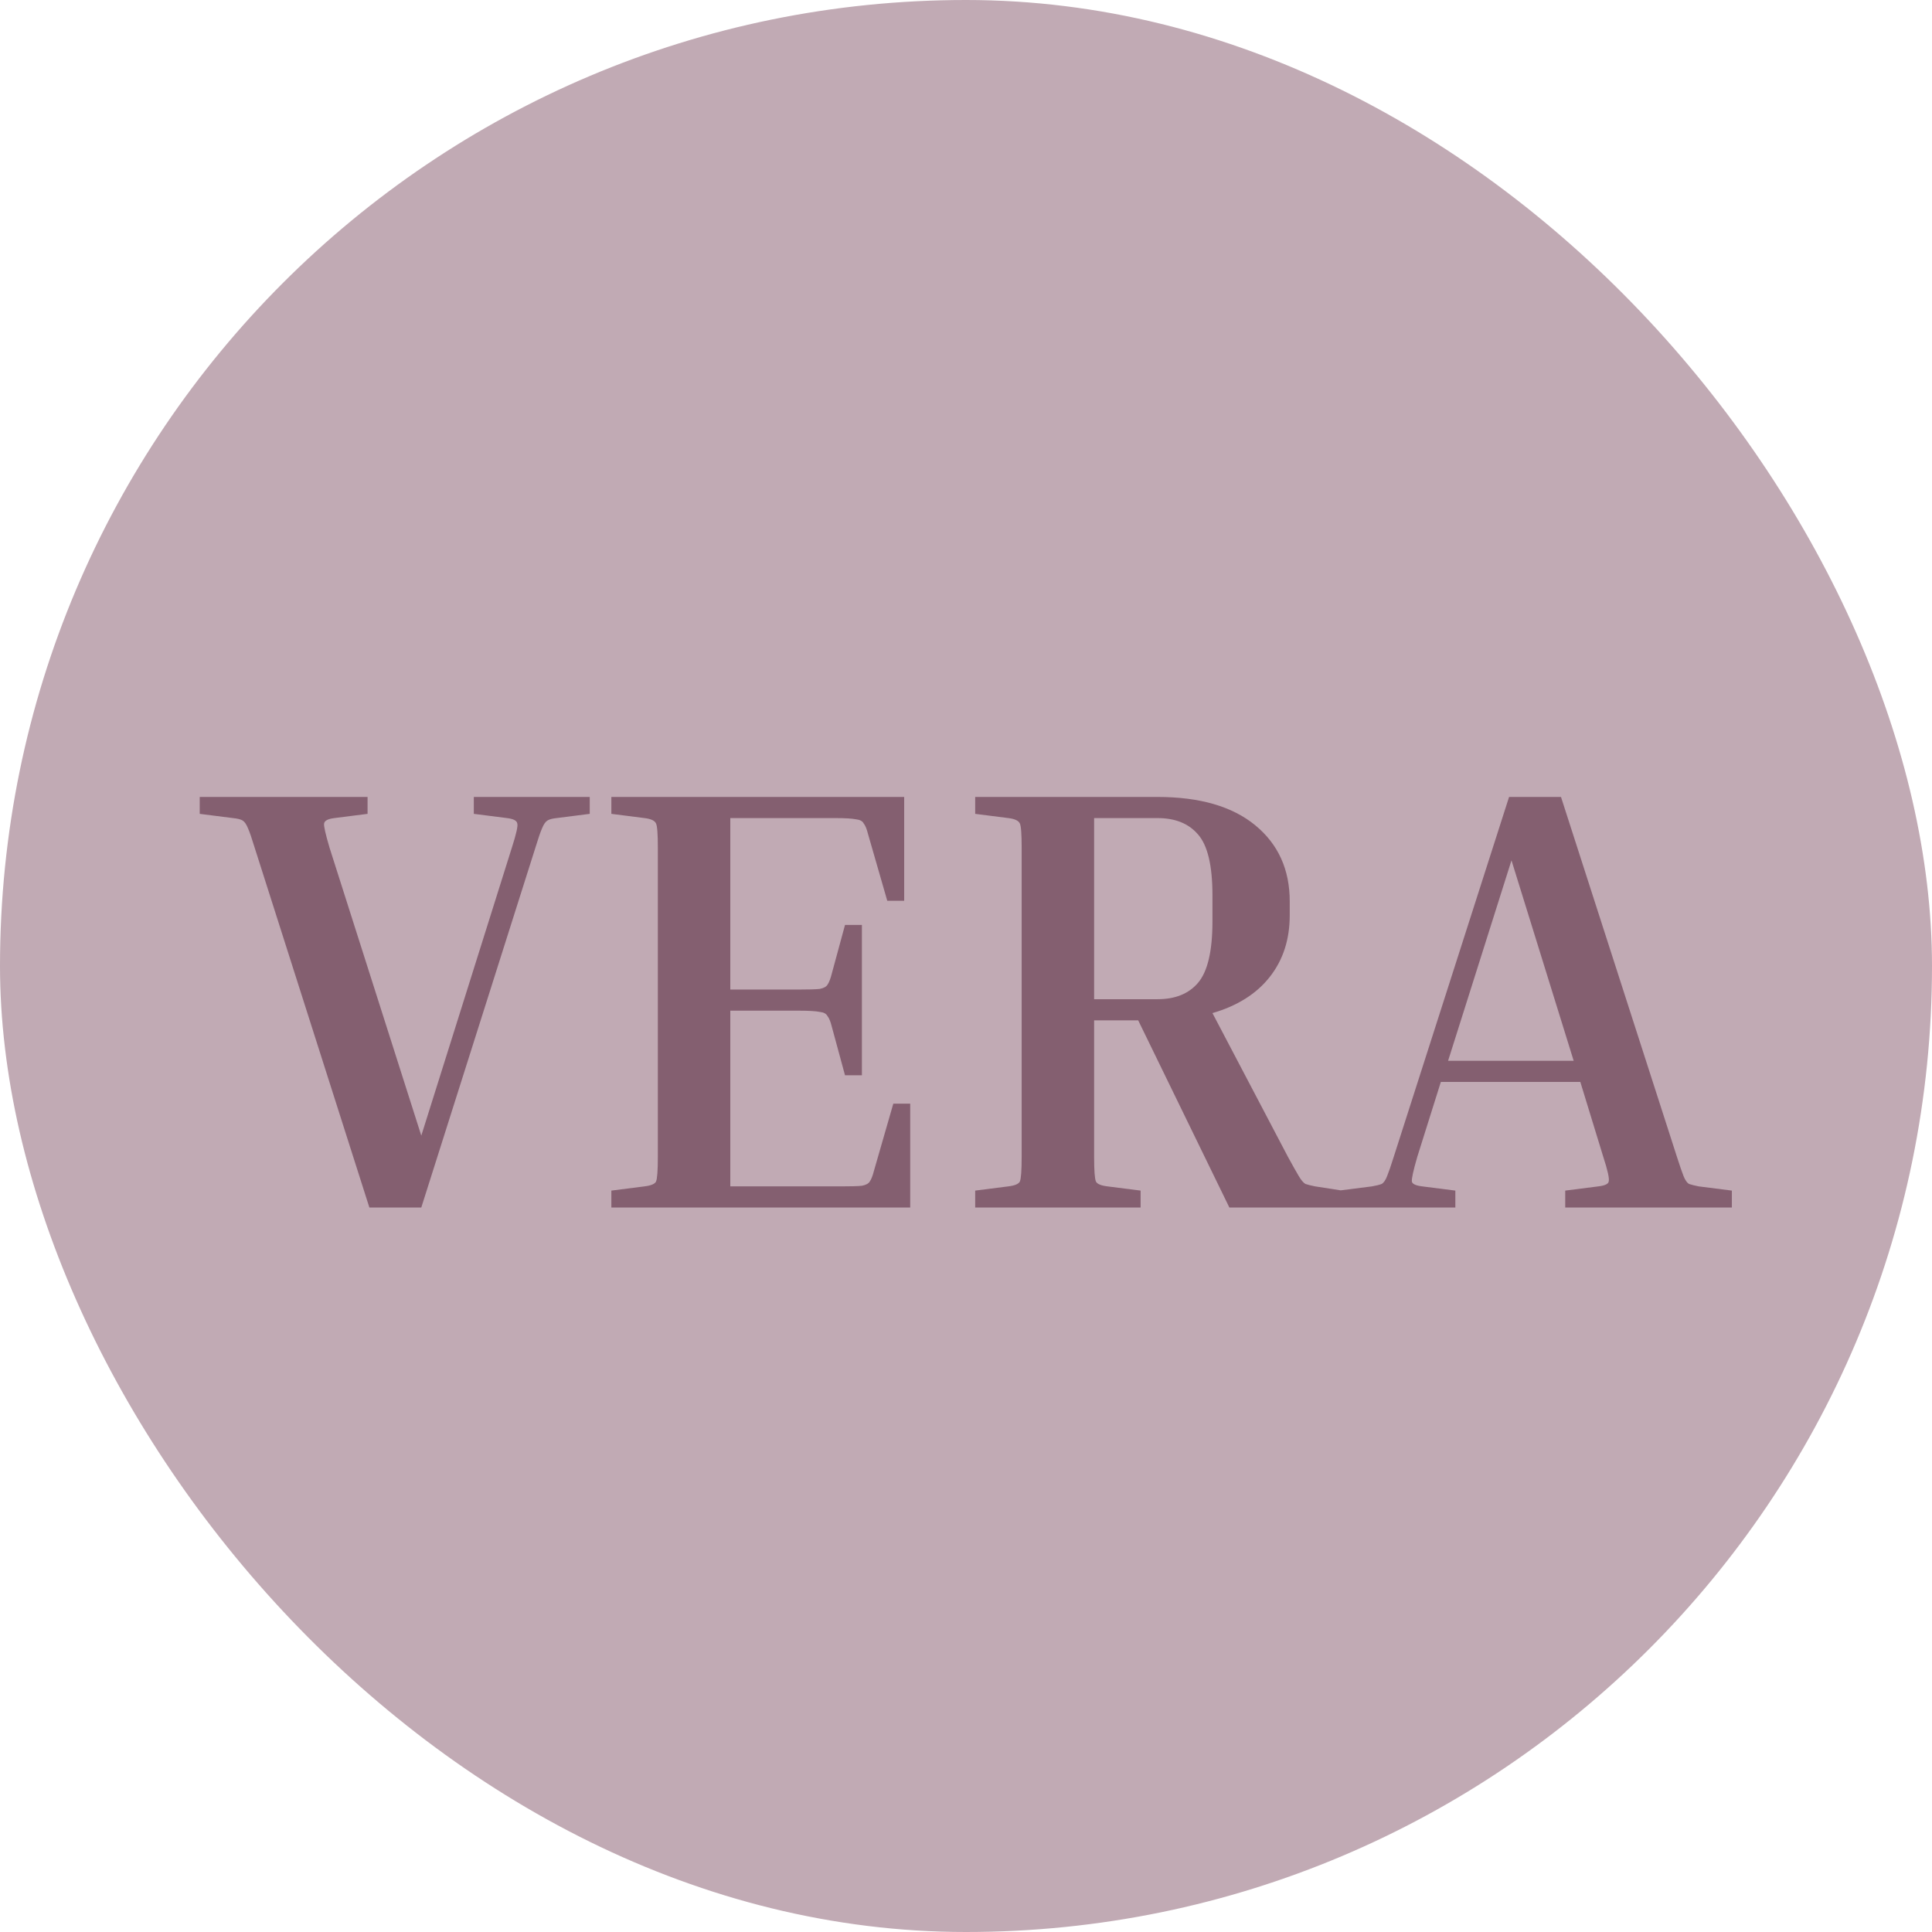 <?xml version="1.0" encoding="UTF-8"?> <svg xmlns="http://www.w3.org/2000/svg" width="32" height="32" viewBox="0 0 32 32" fill="none"><rect width="32" height="32" rx="16" fill="#C1AAB4"></rect><path d="M8.868 14.04L6.978 20H6.118L4.218 14.04C4.171 13.887 4.135 13.78 4.108 13.72C4.081 13.653 4.051 13.61 4.018 13.59C3.985 13.57 3.931 13.557 3.858 13.55L3.308 13.48V13.2H6.088V13.48L5.538 13.55C5.431 13.563 5.375 13.593 5.368 13.64C5.361 13.68 5.391 13.813 5.458 14.04L6.978 18.81L8.478 14.04C8.551 13.813 8.581 13.68 8.568 13.64C8.561 13.593 8.505 13.563 8.398 13.55L7.848 13.48V13.2H9.768V13.48L9.218 13.55C9.151 13.557 9.101 13.57 9.068 13.59C9.035 13.61 9.005 13.653 8.978 13.72C8.951 13.78 8.915 13.887 8.868 14.04ZM14.796 18.28H15.076V20H10.126V19.72L10.676 19.65C10.783 19.637 10.846 19.61 10.866 19.57C10.886 19.523 10.896 19.387 10.896 19.16V14.04C10.896 13.813 10.886 13.68 10.866 13.64C10.846 13.593 10.783 13.563 10.676 13.55L10.126 13.48V13.2H14.976V14.92H14.696L14.376 13.81C14.356 13.73 14.333 13.673 14.306 13.64C14.286 13.6 14.243 13.577 14.176 13.57C14.11 13.557 13.996 13.55 13.836 13.55H12.096V16.39H13.236C13.396 16.39 13.51 16.387 13.576 16.38C13.643 16.367 13.686 16.343 13.706 16.31C13.733 16.27 13.756 16.21 13.776 16.13L13.996 15.32H14.276V17.81H13.996L13.776 17C13.756 16.92 13.733 16.863 13.706 16.83C13.686 16.79 13.643 16.767 13.576 16.76C13.51 16.747 13.396 16.74 13.236 16.74H12.096V19.65H13.936C14.096 19.65 14.21 19.647 14.276 19.64C14.343 19.627 14.386 19.603 14.406 19.57C14.433 19.53 14.456 19.47 14.476 19.39L14.796 18.28ZM16.152 13.48V13.2H19.172C19.872 13.2 20.412 13.357 20.792 13.67C21.172 13.983 21.362 14.403 21.362 14.93V15.16C21.362 15.56 21.252 15.9 21.032 16.18C20.812 16.46 20.495 16.66 20.082 16.78L21.332 19.16C21.412 19.307 21.472 19.413 21.512 19.48C21.552 19.547 21.588 19.59 21.622 19.61C21.662 19.623 21.715 19.637 21.782 19.65L22.232 19.72V20H20.362L18.852 16.9H18.122V19.16C18.122 19.387 18.132 19.523 18.152 19.57C18.172 19.61 18.235 19.637 18.342 19.65L18.892 19.72V20H16.152V19.72L16.702 19.65C16.808 19.637 16.872 19.61 16.892 19.57C16.912 19.523 16.922 19.387 16.922 19.16V14.04C16.922 13.813 16.912 13.68 16.892 13.64C16.872 13.593 16.808 13.563 16.702 13.55L16.152 13.48ZM19.172 13.55H18.122V16.55H19.172C19.465 16.55 19.688 16.46 19.842 16.28C20.002 16.093 20.082 15.753 20.082 15.26V14.83C20.082 14.337 20.002 14 19.842 13.82C19.688 13.64 19.465 13.55 19.172 13.55ZM24.105 19.72V20H22.175V19.72L22.725 19.65C22.799 19.637 22.852 19.623 22.885 19.61C22.919 19.59 22.949 19.547 22.975 19.48C23.002 19.413 23.039 19.307 23.085 19.16L24.995 13.2H25.855L27.775 19.16C27.822 19.307 27.859 19.413 27.885 19.48C27.912 19.547 27.942 19.59 27.975 19.61C28.015 19.623 28.069 19.637 28.135 19.65L28.685 19.72V20H25.925V19.72L26.475 19.65C26.582 19.637 26.639 19.61 26.645 19.57C26.659 19.523 26.629 19.387 26.555 19.16L26.175 17.92H23.865L23.475 19.16C23.409 19.387 23.379 19.523 23.385 19.57C23.392 19.61 23.449 19.637 23.555 19.65L24.105 19.72ZM23.985 17.57H26.065L25.035 14.25L23.985 17.57Z" fill="#845F70"></path></svg> 